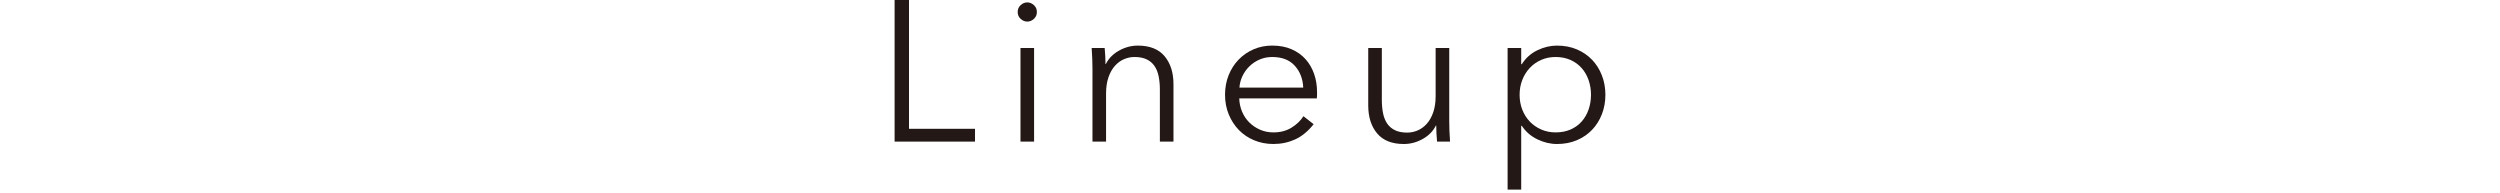<?xml version="1.0" encoding="UTF-8"?>
<svg id="_レイヤー_2" data-name="レイヤー 2" xmlns="http://www.w3.org/2000/svg" width="375" height="29" viewBox="0 0 375 29">
  <g id="_レイヤー_1-2" data-name="レイヤー 1">
    <g>
      <rect width="375" height="29" style="fill: none;"/>
      <g>
        <path d="M136.351,19.32h9.899v1.92h-12.06V0h2.16v19.32Z" style="fill: #231815;"/>
        <path d="M155.532,1.8c0,.42-.15.765-.45,1.035-.3.27-.63.405-.99.405s-.69-.135-.99-.405c-.3-.27-.45-.615-.45-1.035s.15-.765.45-1.035c.3-.27.63-.405.99-.405s.69.135.99.405c.3.271.45.615.45,1.035ZM155.112,21.24h-2.04V7.2h2.04v14.04Z" style="fill: #231815;"/>
        <path d="M165.702,7.2c.04.38.07.8.09,1.26.02.46.03.84.03,1.14h.06c.4-.819,1.05-1.485,1.95-1.995.9-.51,1.85-.765,2.85-.765,1.78,0,3.115.53,4.005,1.59.89,1.061,1.335,2.46,1.335,4.2v8.61h-2.04v-7.77c0-.739-.061-1.41-.181-2.01-.12-.6-.325-1.115-.615-1.545-.29-.43-.68-.765-1.17-1.005-.49-.24-1.105-.36-1.845-.36-.54,0-1.064.11-1.575.33-.51.22-.965.555-1.365,1.005-.4.45-.72,1.02-.96,1.71-.24.69-.36,1.505-.36,2.445v7.2h-2.04v-10.95c0-.38-.01-.87-.03-1.47-.02-.6-.05-1.14-.09-1.62h1.95Z" style="fill: #231815;"/>
        <path d="M197.557,13.8v.45c0,.16-.011.33-.03.51h-11.64c.02.7.16,1.36.42,1.98.26.62.62,1.16,1.08,1.62.459.46,1,.825,1.62,1.095.62.27,1.29.405,2.01.405,1.061,0,1.976-.245,2.746-.735.77-.49,1.354-1.055,1.754-1.695l1.53,1.2c-.84,1.061-1.765,1.82-2.774,2.28-1.011.459-2.096.689-3.256.689-1.039,0-2.005-.185-2.895-.555-.89-.37-1.655-.885-2.295-1.545-.641-.66-1.146-1.44-1.515-2.34-.371-.9-.556-1.88-.556-2.94s.181-2.04.54-2.94c.36-.9.86-1.68,1.5-2.34.64-.66,1.39-1.175,2.25-1.545.86-.37,1.79-.555,2.79-.555,1.1,0,2.07.185,2.91.555s1.54.87,2.1,1.5c.561.63.985,1.365,1.275,2.205.29.84.436,1.74.436,2.7ZM195.486,13.14c-.061-1.32-.485-2.415-1.275-3.285-.79-.87-1.915-1.305-3.375-1.305-.68,0-1.31.125-1.89.375-.58.25-1.091.59-1.53,1.02-.44.43-.79.92-1.05,1.47-.26.55-.41,1.125-.45,1.725h9.57Z" style="fill: #231815;"/>
        <path d="M215.556,21.24c-.04-.379-.07-.799-.09-1.26-.021-.46-.03-.84-.03-1.14h-.06c-.4.82-1.05,1.485-1.95,1.995-.9.51-1.85.765-2.85.765-1.781,0-3.115-.529-4.006-1.59-.89-1.06-1.334-2.46-1.334-4.2V7.2h2.039v7.77c0,.74.061,1.41.181,2.01s.324,1.115.614,1.545.68.765,1.17,1.005c.49.24,1.105.36,1.846.36.54,0,1.064-.109,1.574-.33.511-.22.965-.555,1.365-1.005.4-.45.721-1.02.961-1.71.239-.69.359-1.504.359-2.445v-7.2h2.04v10.95c0,.38.01.87.03,1.47.02.6.049,1.14.09,1.62h-1.95Z" style="fill: #231815;"/>
        <path d="M228.18,28.44h-2.04V7.2h2.04v2.43h.09c.58-.92,1.354-1.615,2.325-2.085.97-.47,1.954-.705,2.955-.705,1.1,0,2.095.19,2.984.57s1.65.899,2.28,1.56,1.12,1.44,1.47,2.34c.35.9.525,1.871.525,2.91s-.176,2.01-.525,2.91-.84,1.68-1.47,2.34-1.391,1.181-2.28,1.56c-.89.38-1.885.57-2.984.57-1.001,0-1.985-.235-2.955-.705-.971-.47-1.745-1.145-2.325-2.025h-.09v9.57ZM238.649,14.22c0-.78-.12-1.515-.36-2.205-.239-.69-.585-1.29-1.035-1.8-.449-.51-1.004-.915-1.664-1.215-.66-.3-1.41-.45-2.25-.45-.78,0-1.5.146-2.16.435-.66.29-1.23.69-1.71,1.2-.48.51-.855,1.11-1.125,1.8-.271.69-.405,1.435-.405,2.235s.135,1.545.405,2.235c.27.69.645,1.285,1.125,1.785.479.5,1.05.896,1.71,1.185.66.29,1.38.435,2.16.435.84,0,1.59-.145,2.25-.435.66-.29,1.215-.69,1.664-1.2.45-.51.796-1.11,1.035-1.8.24-.69.36-1.425.36-2.205Z" style="fill: #231815;"/>
      </g>
    </g>
  </g>
</svg>